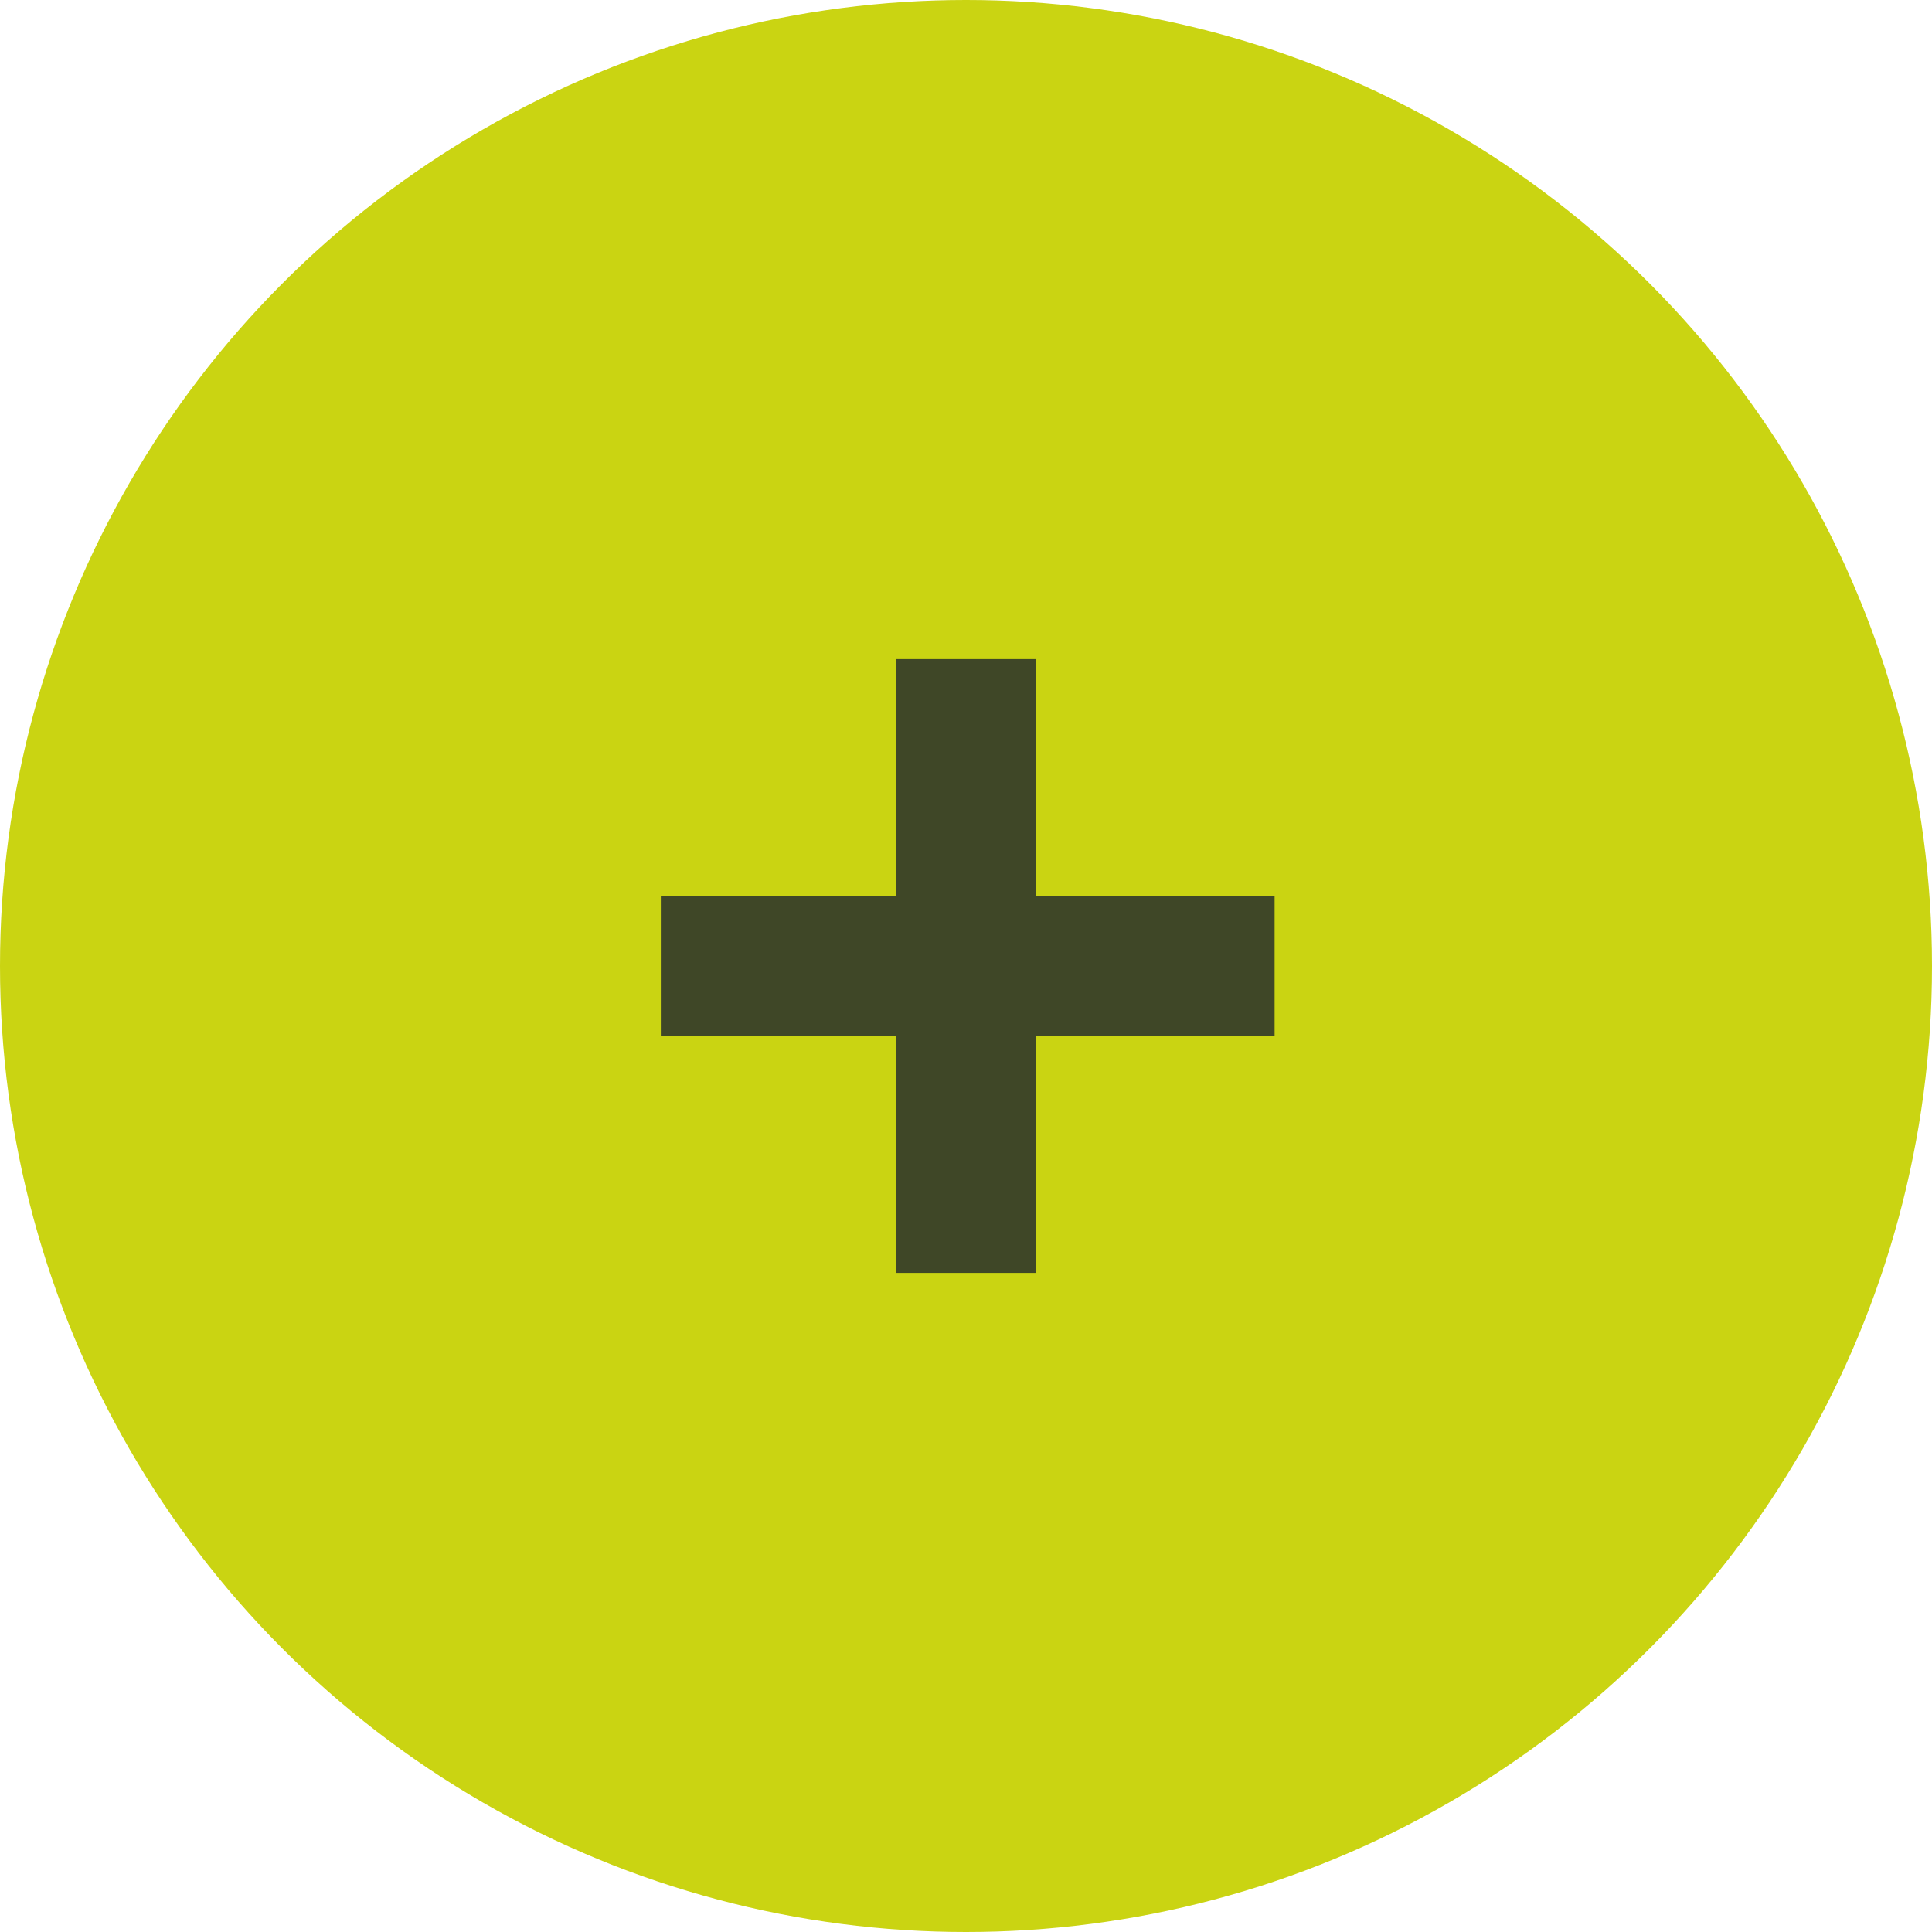 <?xml version="1.0" encoding="UTF-8"?> <!-- Generator: Adobe Illustrator 25.2.1, SVG Export Plug-In . SVG Version: 6.00 Build 0) --> <svg xmlns="http://www.w3.org/2000/svg" xmlns:xlink="http://www.w3.org/1999/xlink" version="1.1" id="Capa_1" x="0px" y="0px" viewBox="0 0 55.4 55.4" style="enable-background:new 0 0 55.4 55.4;" xml:space="preserve"> <style type="text/css"> .st0{fill:#CAD412;} .st1{fill:#3F4727;} </style> <g> <circle class="st0" cx="27.7" cy="27.7" r="27.7"></circle> <g> <rect x="25.7" y="18.9" class="st1" width="4" height="17.6"></rect> <rect x="25.7" y="18.9" transform="matrix(-1.836970e-16 1 -1 -1.836970e-16 55.449 3.552714e-15)" class="st1" width="4" height="17.6"></rect> </g> </g> </svg> 